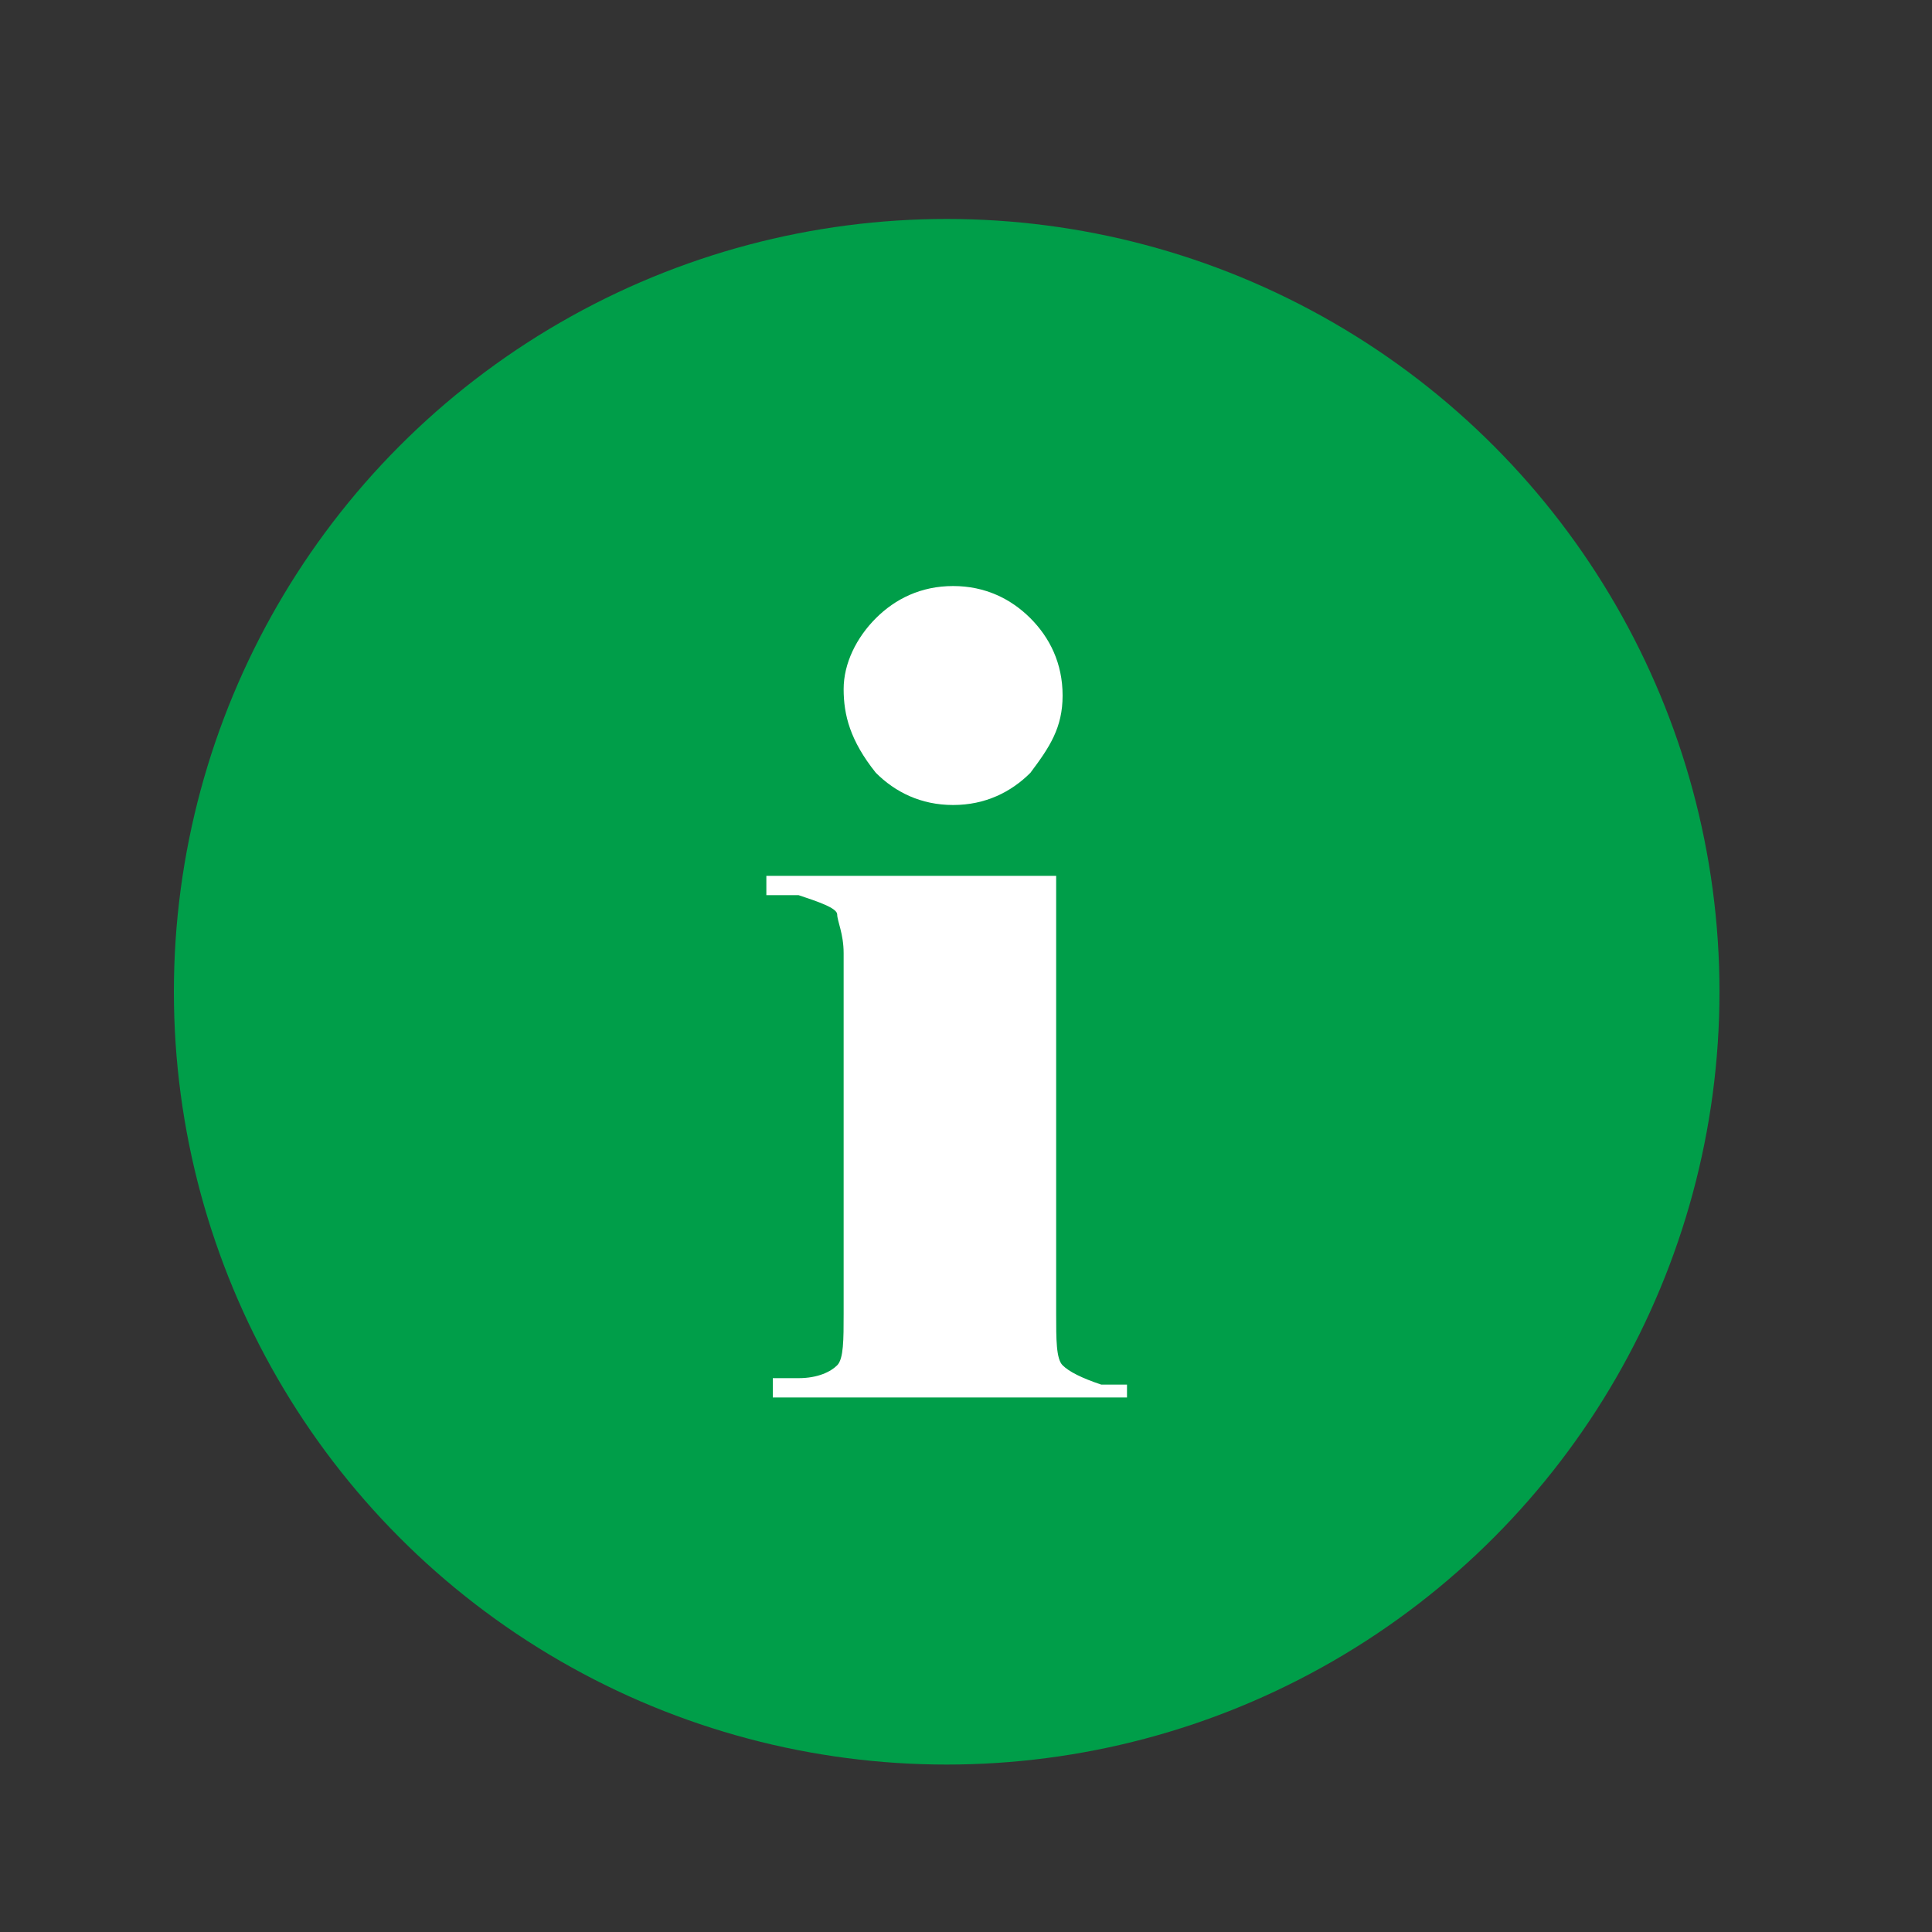 <?xml version="1.0" encoding="utf-8"?>
<!-- Generator: Adobe Illustrator 21.0.0, SVG Export Plug-In . SVG Version: 6.00 Build 0)  -->
<svg version="1.1"
	 id="Layer_1" inkscape:version="0.91 r13725" sodipodi:docname="iconb_info.svg" xmlns:cc="http://creativecommons.org/ns#" xmlns:dc="http://purl.org/dc/elements/1.1/" xmlns:inkscape="http://www.inkscape.org/namespaces/inkscape" xmlns:rdf="http://www.w3.org/1999/02/22-rdf-syntax-ns#" xmlns:sodipodi="http://sodipodi.sourceforge.net/DTD/sodipodi-0.dtd" xmlns:svg="http://www.w3.org/2000/svg"
	 xmlns="http://www.w3.org/2000/svg" xmlns:xlink="http://www.w3.org/1999/xlink" x="0px" y="0px" viewBox="0 0 30 30"
	 style="enable-background:new 0 0 30 30;" xml:space="preserve">
<rect x="0" y="0" width="30" height="30" fill="#333333" stroke="none"/>
<style type="text/css">
	.st0{fill:#009E49;stroke:#009E49;stroke-linecap:round;stroke-linejoin:round;stroke-miterlimit:10;}
	.st1{fill:none;stroke:#000000;stroke-linecap:round;stroke-linejoin:round;stroke-miterlimit:10;}
	.st2{fill:#FFFFFF;stroke:#000000;stroke-linecap:round;stroke-linejoin:round;stroke-miterlimit:10;}
	.st3{fill:#FFFFFF;}
</style>
<sodipodi:namedview  bordercolor="#666666" borderopacity="1" gridtolerance="10" guidetolerance="10" id="namedview47" inkscape:current-layer="Layer_1" inkscape:cx="15" inkscape:cy="15" inkscape:pageopacity="0" inkscape:pageshadow="2" inkscape:window-height="480" inkscape:window-width="640" inkscape:zoom="7.8666667" objecttolerance="10" pagecolor="#ffffff" showgrid="false">
	</sodipodi:namedview>
<circle id="circle7" class="st0" cx="14.7" cy="15.4" r="11.5"/>
<path id="line9_2_" class="st1" d="M18.1,22.3"/>
<path id="line9_1_" class="st1" d="M11.9,22.3"/>
<path id="polyline11_4_" class="st2" d="M15,12.9"/>
<path id="polyline11_3_" class="st2" d="M12.9,12.9"/>
<g id="g17">
</g>
<g id="g19">
</g>
<g id="g21">
</g>
<g id="g23">
</g>
<g id="g25">
</g>
<g id="g27">
</g>
<g id="g29">
</g>
<g id="g31">
</g>
<g id="g33">
</g>
<g id="g35">
</g>
<g id="g37">
</g>
<g id="g39">
</g>
<g id="g41">
</g>
<g id="g43">
</g>
<g id="g45">
</g>
<g>
	<path class="st3" d="M17.6,21.7H12v-0.3h0.4c0.3,0,0.5-0.1,0.6-0.2s0.1-0.4,0.1-0.8v-0.8v-4.1v-0.7c0-0.3-0.1-0.5-0.1-0.6
		s-0.3-0.2-0.6-0.3h-0.5v-0.3h4.5v6v0.8c0,0.4,0,0.7,0.1,0.8c0.1,0.1,0.3,0.2,0.6,0.3h0.4v0.2H17.6z M13.1,10.7
		c0-0.4,0.2-0.8,0.5-1.1s0.7-0.5,1.2-0.5s0.9,0.2,1.2,0.5c0.3,0.3,0.5,0.7,0.5,1.2S16.3,11.6,16,12c-0.3,0.3-0.7,0.5-1.2,0.5
		s-0.9-0.2-1.2-0.5C13.2,11.5,13.1,11.1,13.1,10.7z"/>
</g>
</svg>
